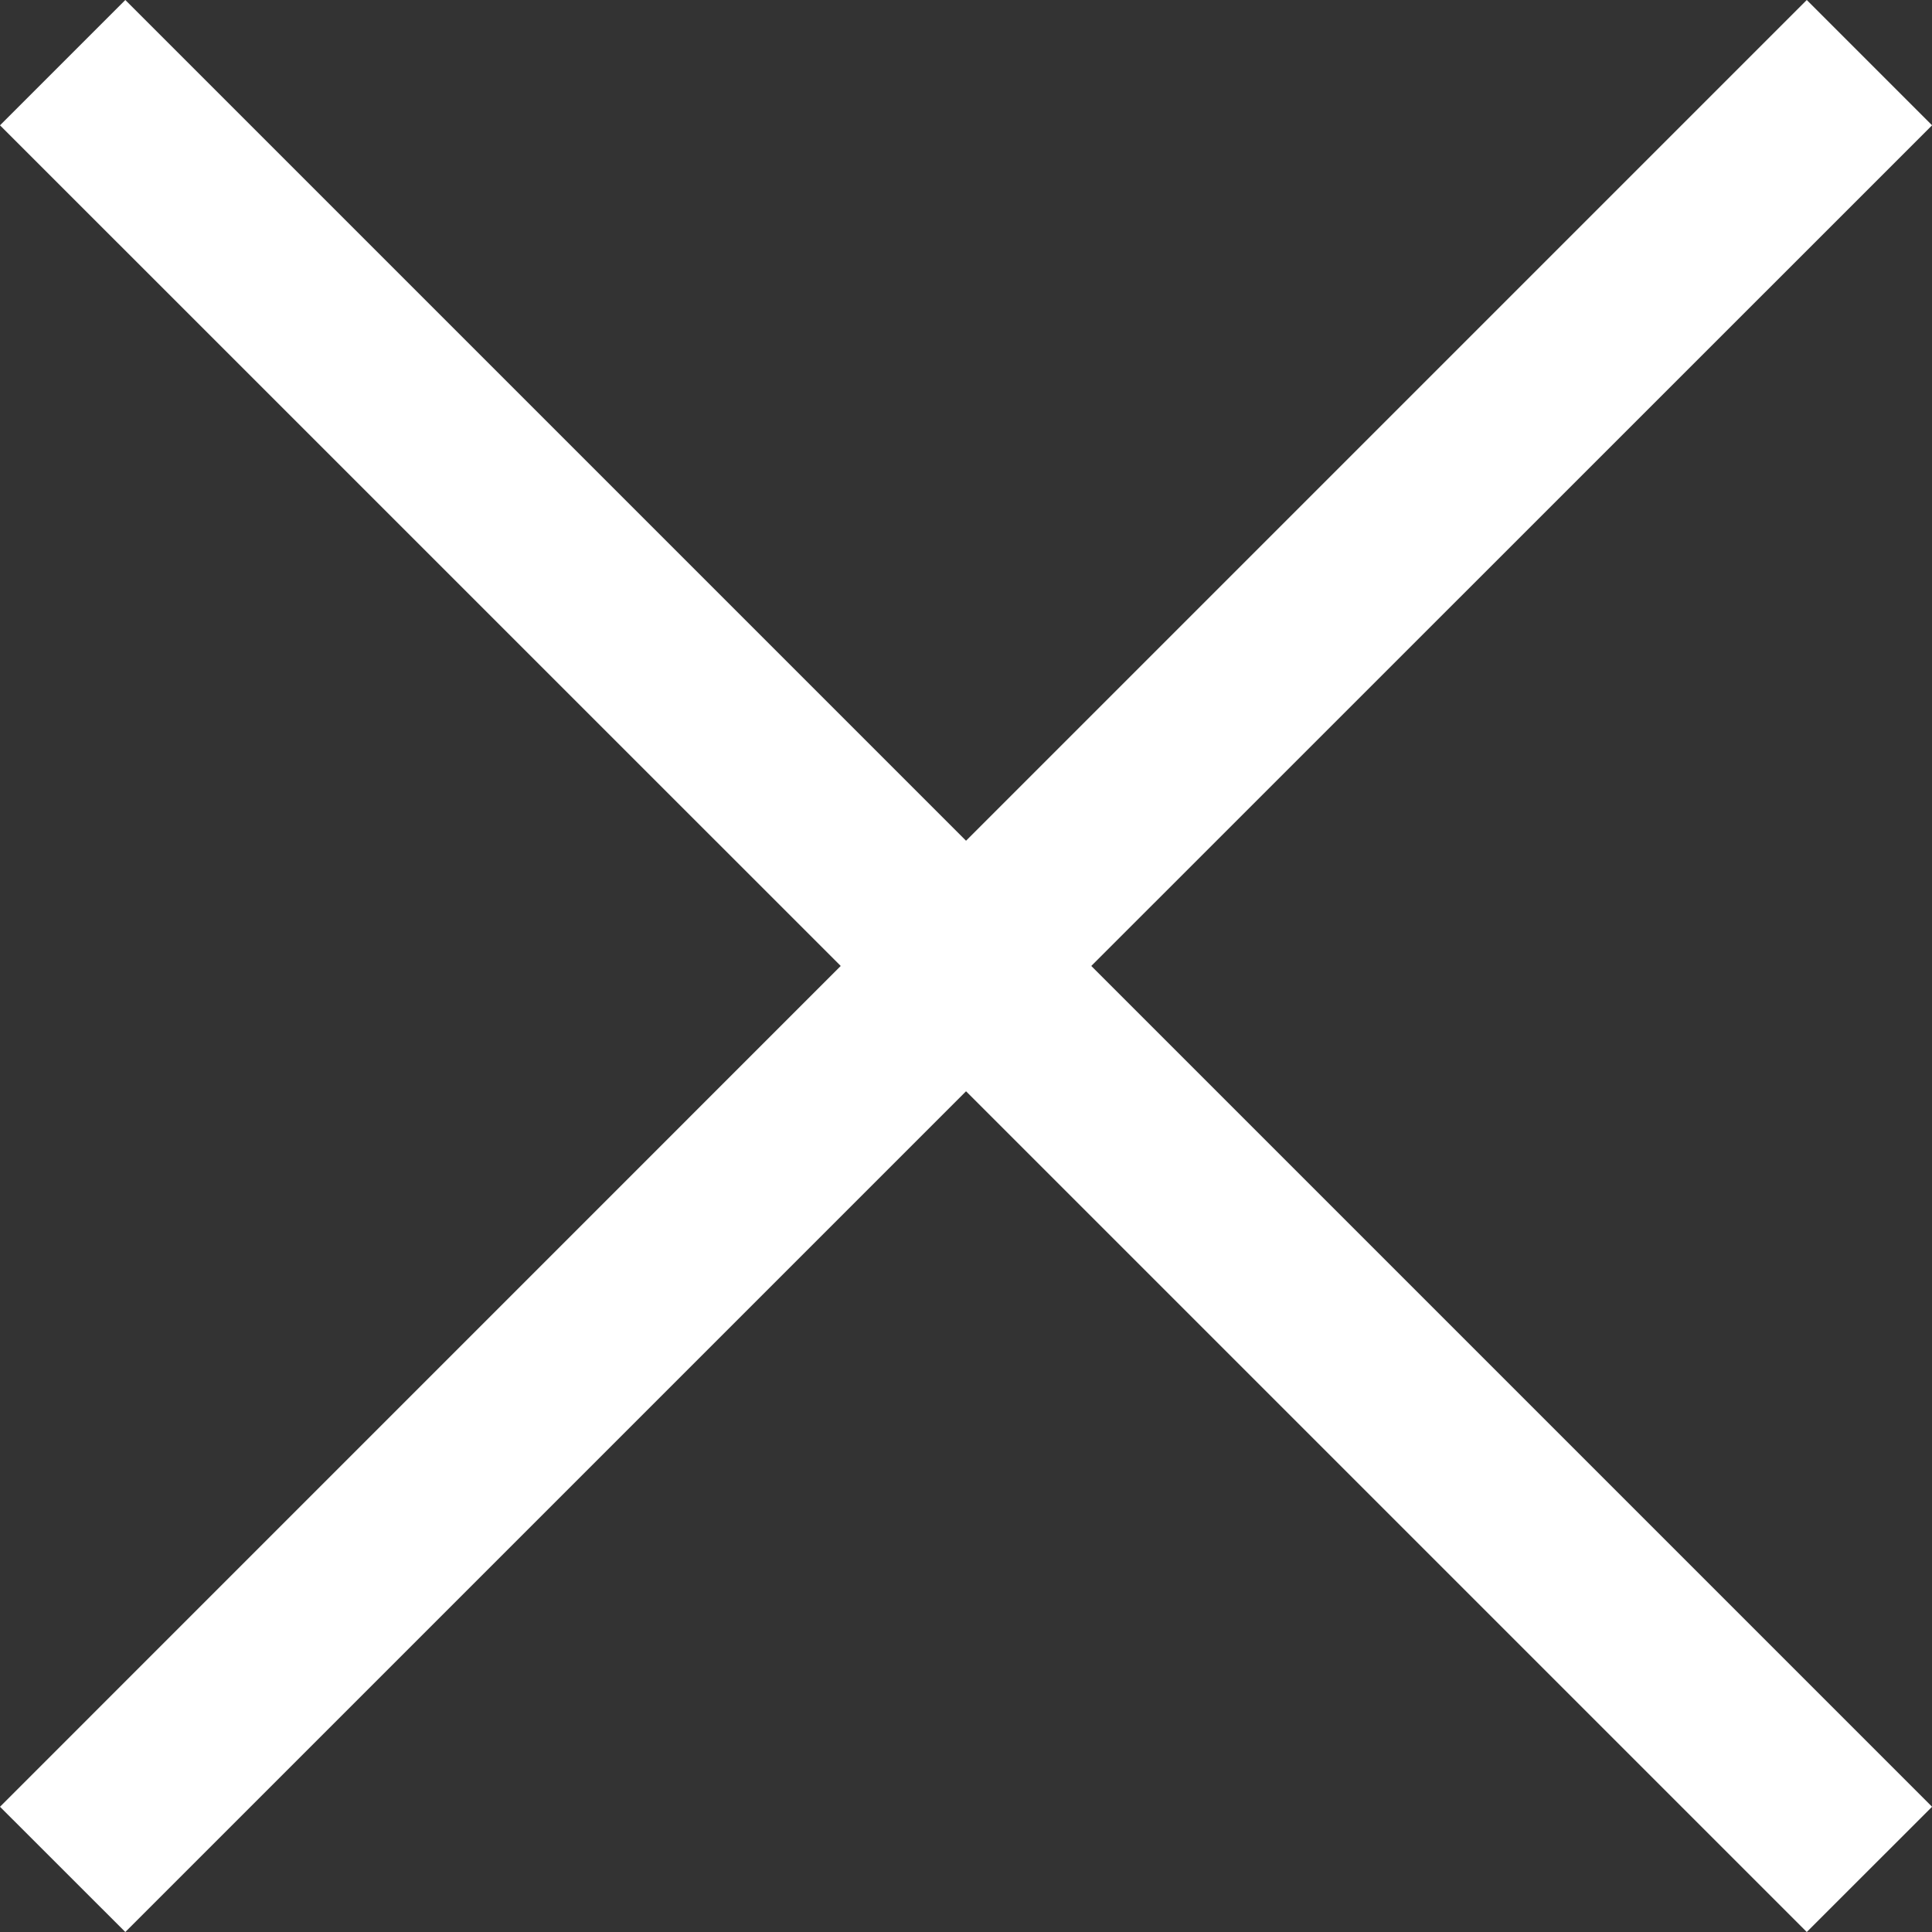 <?xml version="1.0" encoding="utf-8"?>
<!-- Generator: Adobe Illustrator 14.0.0, SVG Export Plug-In . SVG Version: 6.00 Build 43363)  -->
<!DOCTYPE svg PUBLIC "-//W3C//DTD SVG 1.1//EN" "http://www.w3.org/Graphics/SVG/1.1/DTD/svg11.dtd">
<svg fill="#fff" version="1.1" id="레이어_1" xmlns="http://www.w3.org/2000/svg" xmlns:xlink="http://www.w3.org/1999/xlink" x="0px"
	 y="0px" width="27.259px" height="27.259px" viewBox="0 0 27.259 27.259" enable-background="new 0 0 27.259 27.259"
	 xml:space="preserve">
<rect x="0" y="0" width="27.259" height="27.259" fill="#333333" stroke="none"/>
<polygon points="27.26,1.768 25.492,0 13.63,11.862 1.768,0 0,1.768 11.862,13.629 0,25.492 1.768,27.259 13.63,15.397 
	25.492,27.259 27.26,25.492 15.397,13.629 "/>
</svg>
